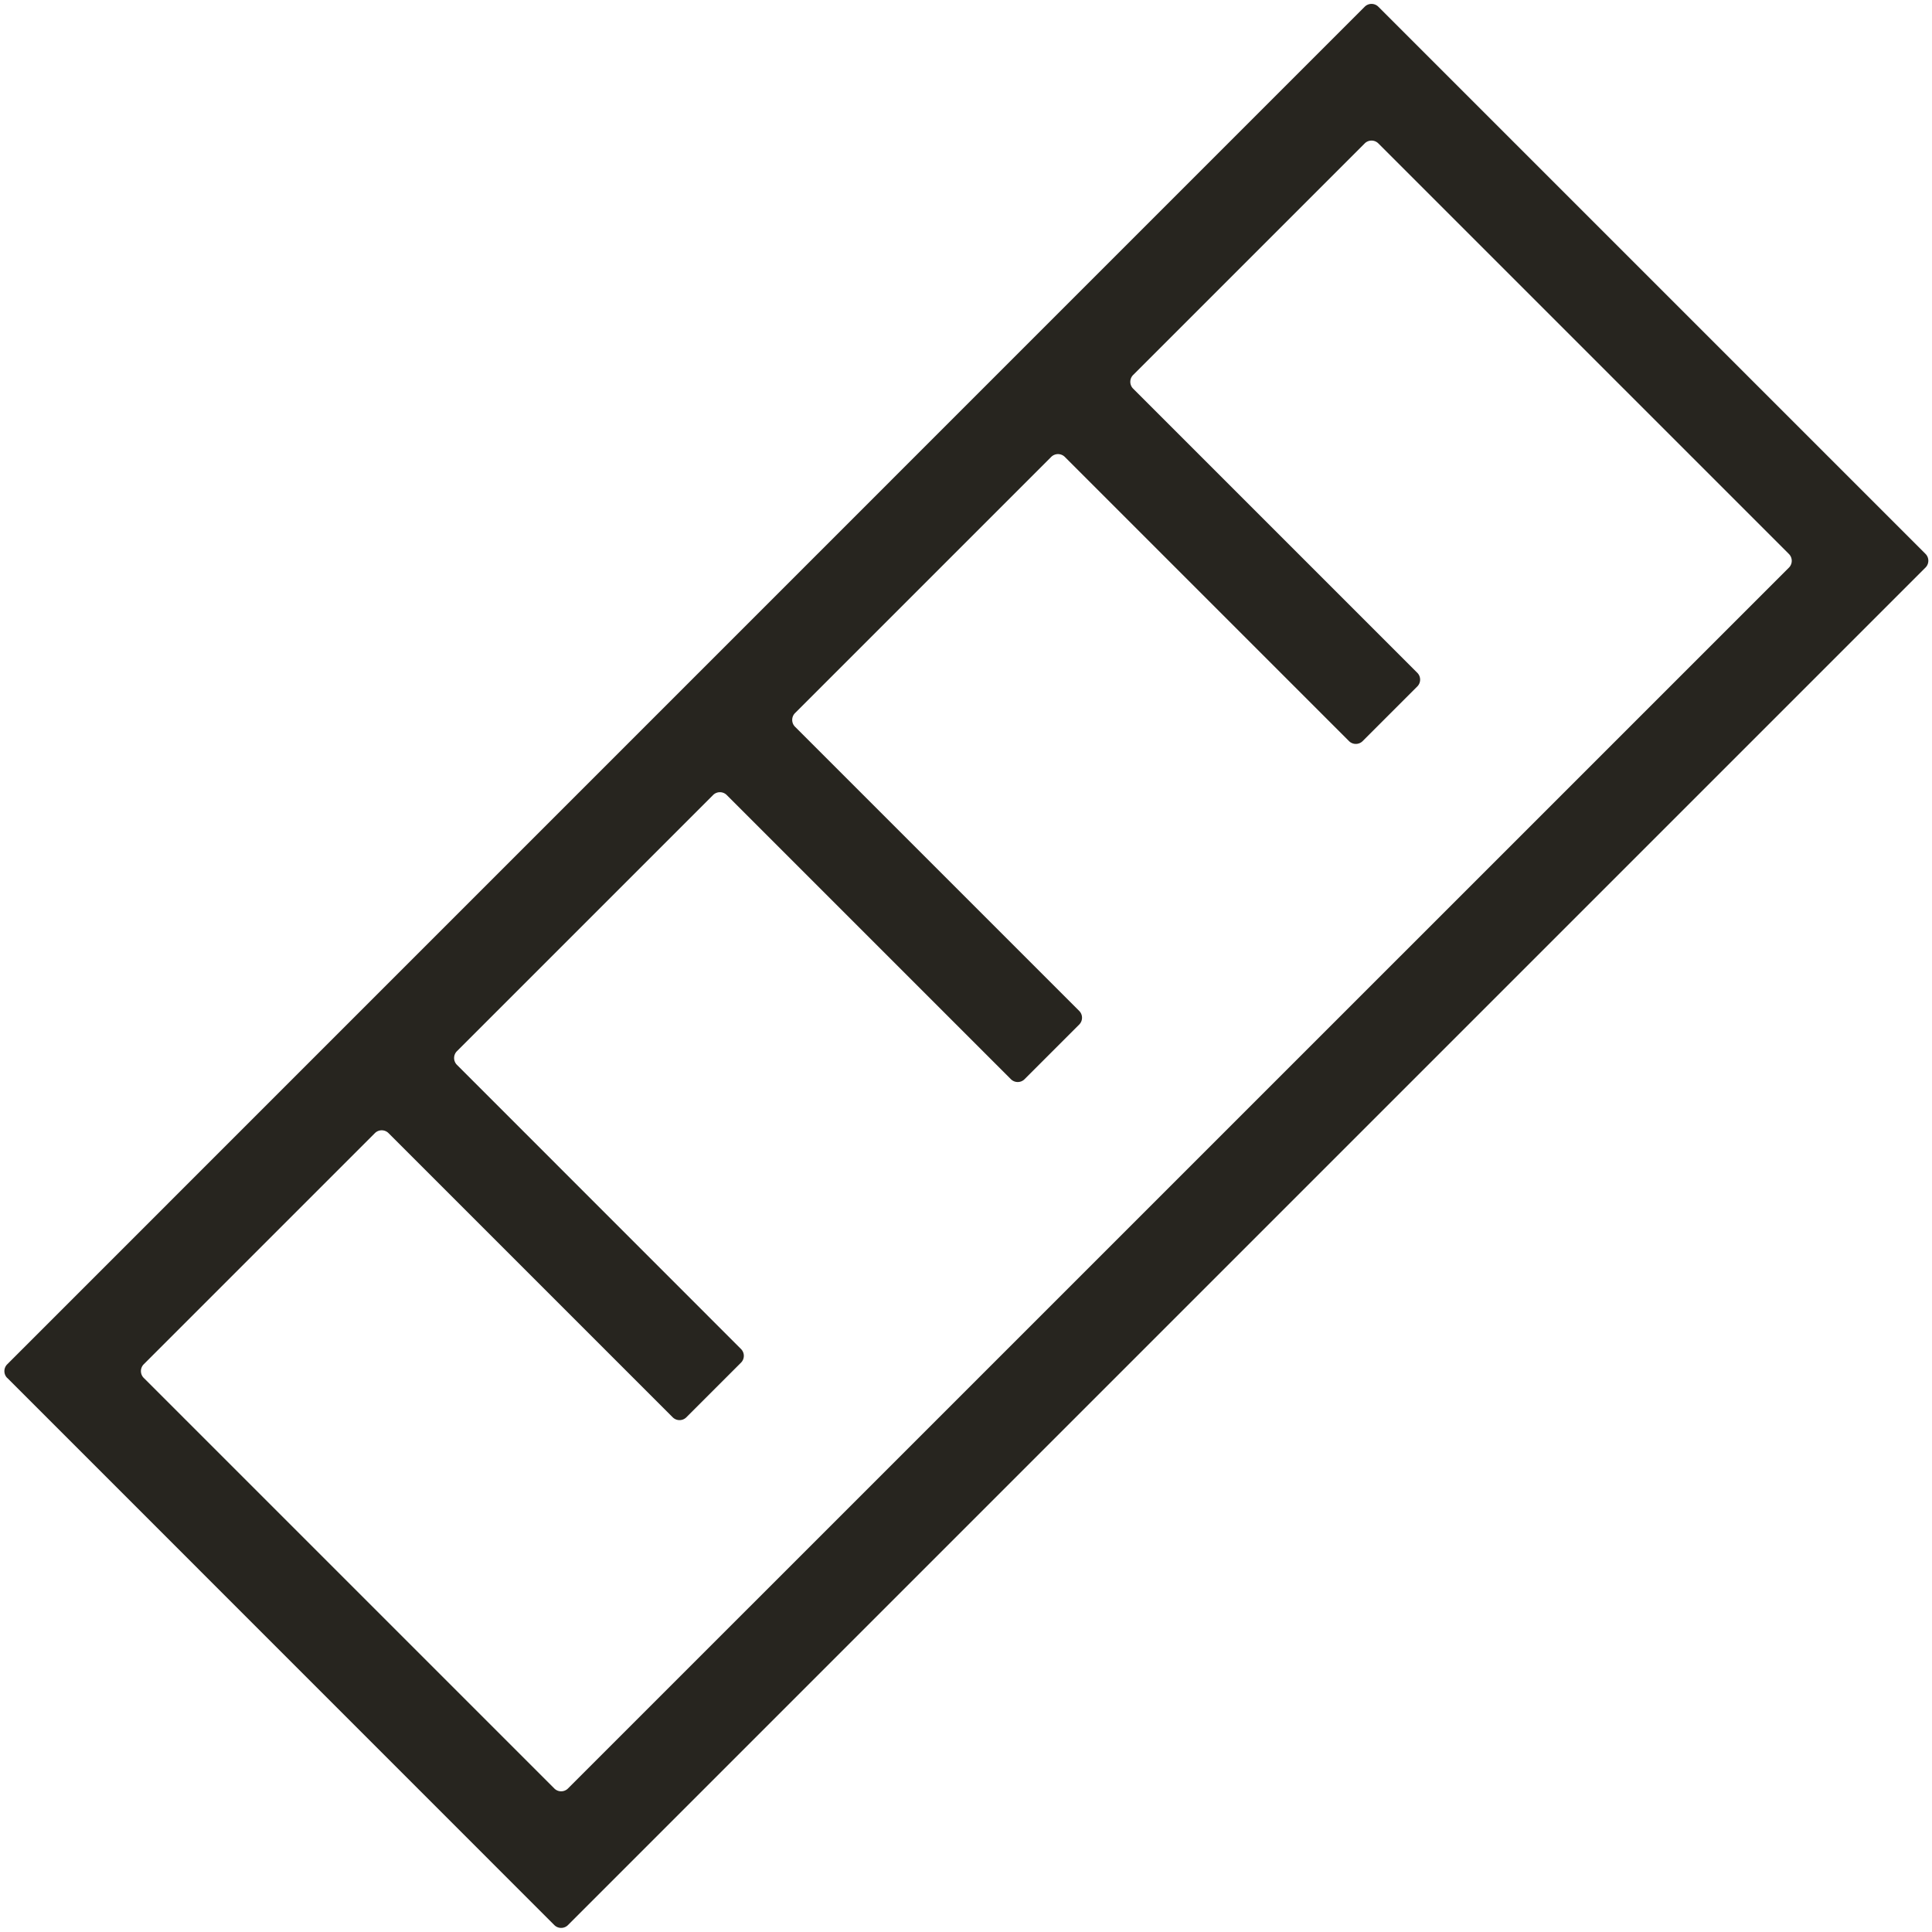 <?xml version='1.0' encoding='utf-8'?>
<svg xmlns="http://www.w3.org/2000/svg" xmlns:xlink="http://www.w3.org/1999/xlink" viewBox="0 0 20 20">
  <title>ruler</title>
  <path fill-rule="evenodd" clip-rule="evenodd" d="M14.127 1.485a.1.1 0 01.142 0l4.25 4.25a.1.1 0 010 .141L5.88 18.514a.1.1 0 01-.142 0l-4.25-4.25a.1.1 0 010-.141l2.393-2.393a.1.1 0 01.141 0l2.942 2.942a.1.1 0 00.141 0l.566-.566a.1.1 0 000-.141L4.73 11.023a.1.1 0 010-.141L7.382 8.23a.1.1 0 01.141 0l2.942 2.942a.1.1 0 00.141 0l.566-.566a.1.1 0 000-.141L8.23 7.523a.1.1 0 010-.141l2.652-2.652a.1.1 0 01.141 0l2.942 2.942a.1.1 0 00.141 0l.566-.566a.1.1 0 000-.141L11.73 4.023a.1.1 0 010-.141l2.397-2.397zM.075 14.265a.1.1 0 010-.142L14.127.07a.1.1 0 01.142 0l5.664 5.664a.1.1 0 010 .141L5.88 19.928a.1.1 0 01-.142 0L.075 14.264z" fill="#27251F"/>
</svg>
